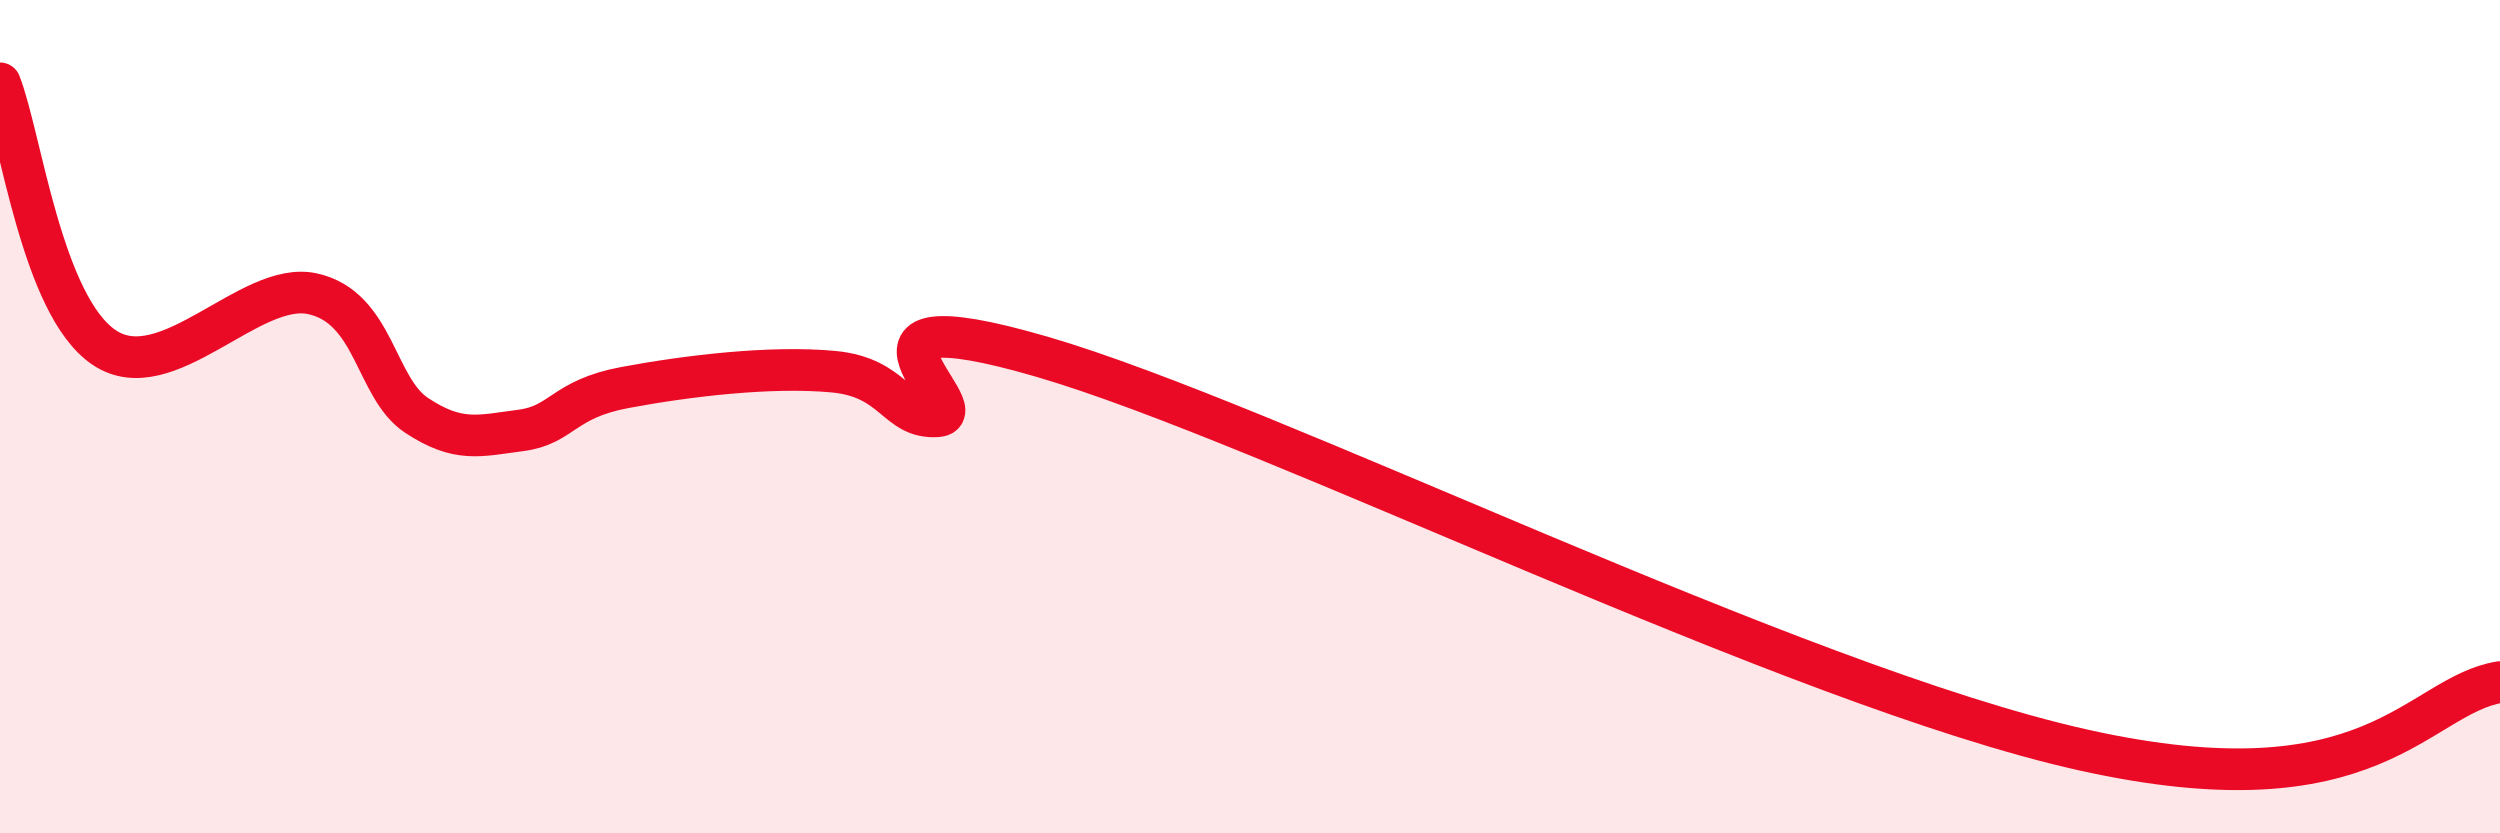 
    <svg width="60" height="20" viewBox="0 0 60 20" xmlns="http://www.w3.org/2000/svg">
      <path
        d="M 0,2 C 0.5,3.27 1,7.33 2.5,8.34 C 4,9.35 6,6.72 7.5,7.05 C 9,7.38 9,9.31 10,9.97 C 11,10.63 11.5,10.46 12.5,10.33 C 13.5,10.2 13.5,9.58 15,9.3 C 16.5,9.02 18.5,8.78 20,8.92 C 21.5,9.06 21.5,10.06 22.5,9.99 C 23.5,9.92 19.5,6.96 25,8.56 C 30.5,10.16 43,16.44 50,18 C 57,19.56 58,16.7 60,16.37L60 20L0 20Z"
        fill="#EB0A25"
        opacity="0.1"
        stroke-linecap="round"
        stroke-linejoin="round"
      />
      <path
        d="M 0,2 C 0.5,3.27 1,7.33 2.5,8.34 C 4,9.35 6,6.72 7.5,7.05 C 9,7.38 9,9.31 10,9.97 C 11,10.63 11.5,10.46 12.5,10.33 C 13.5,10.2 13.5,9.58 15,9.3 C 16.5,9.02 18.5,8.78 20,8.92 C 21.5,9.06 21.5,10.06 22.5,9.99 C 23.5,9.92 19.5,6.96 25,8.56 C 30.5,10.16 43,16.44 50,18 C 57,19.56 58,16.7 60,16.37"
        stroke="#EB0A25"
        stroke-width="1"
        fill="none"
        stroke-linecap="round"
        stroke-linejoin="round"
      />
    </svg>
  